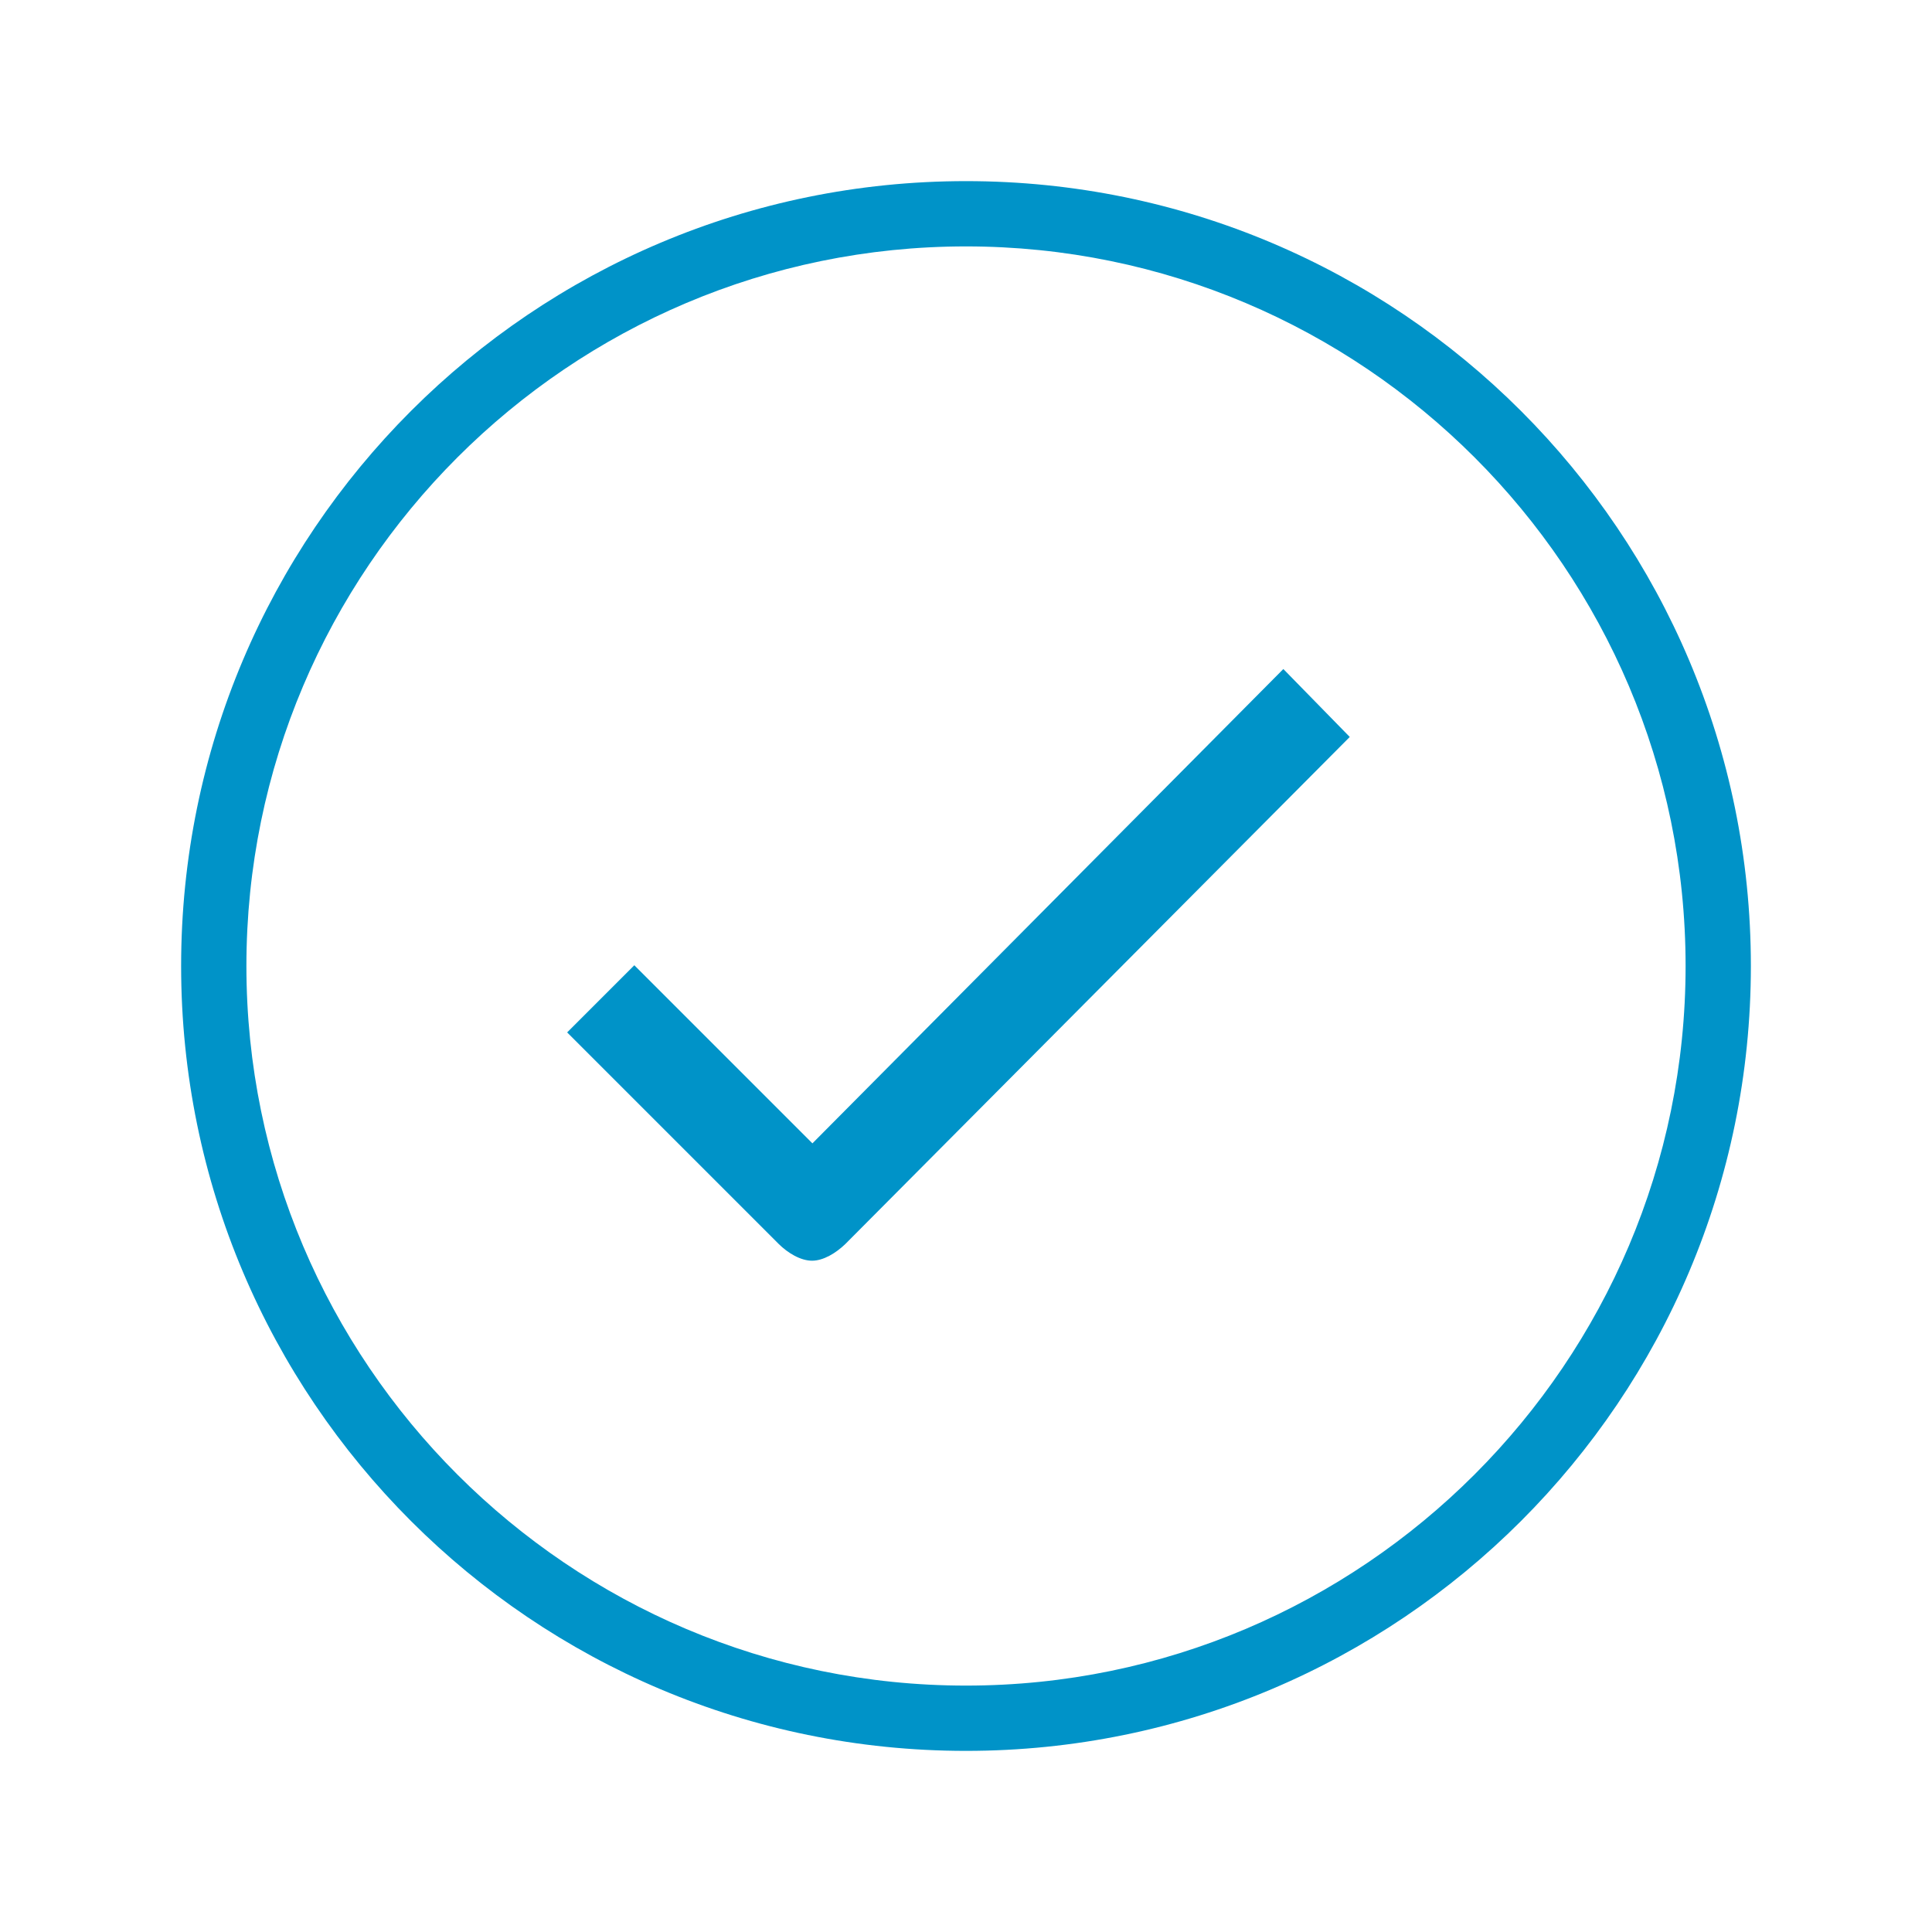 <?xml version="1.0" encoding="utf-8"?><svg width="512" height="512" xmlns="http://www.w3.org/2000/svg">

 <g>
  <title>background</title>
  <rect fill="none" id="canvas_background" height="402" width="582" y="-1" x="-1"/>
 </g>
 <g>
  <title>Layer 1</title>
  <path fill="#0093c8" id="svg_2" d="m340.1,177.3l-124.8,125.7l-47.2,-47.2l-17.8,17.8l56,56c2.5,2.5 5.9,4.5 8.9,4.5s6.3,-2 8.8,-4.4l133.7,-134.4l-17.6,-18z"/>
  <path fill="#0093c8" id="svg_4" d="m256,48c-114.9,0 -208,93.1 -208,208s93.1,208 208,208c114.9,0 208,-93.1 208,-208s-93.1,-208 -208,-208zm0,398.7c-105.1,0 -190.7,-85.5 -190.7,-190.7c0,-105.1 85.5,-190.7 190.7,-190.7c105.1,0 190.7,85.5 190.7,190.7c0,105.1 -85.6,190.7 -190.7,190.7z"/>
 </g>
</svg>